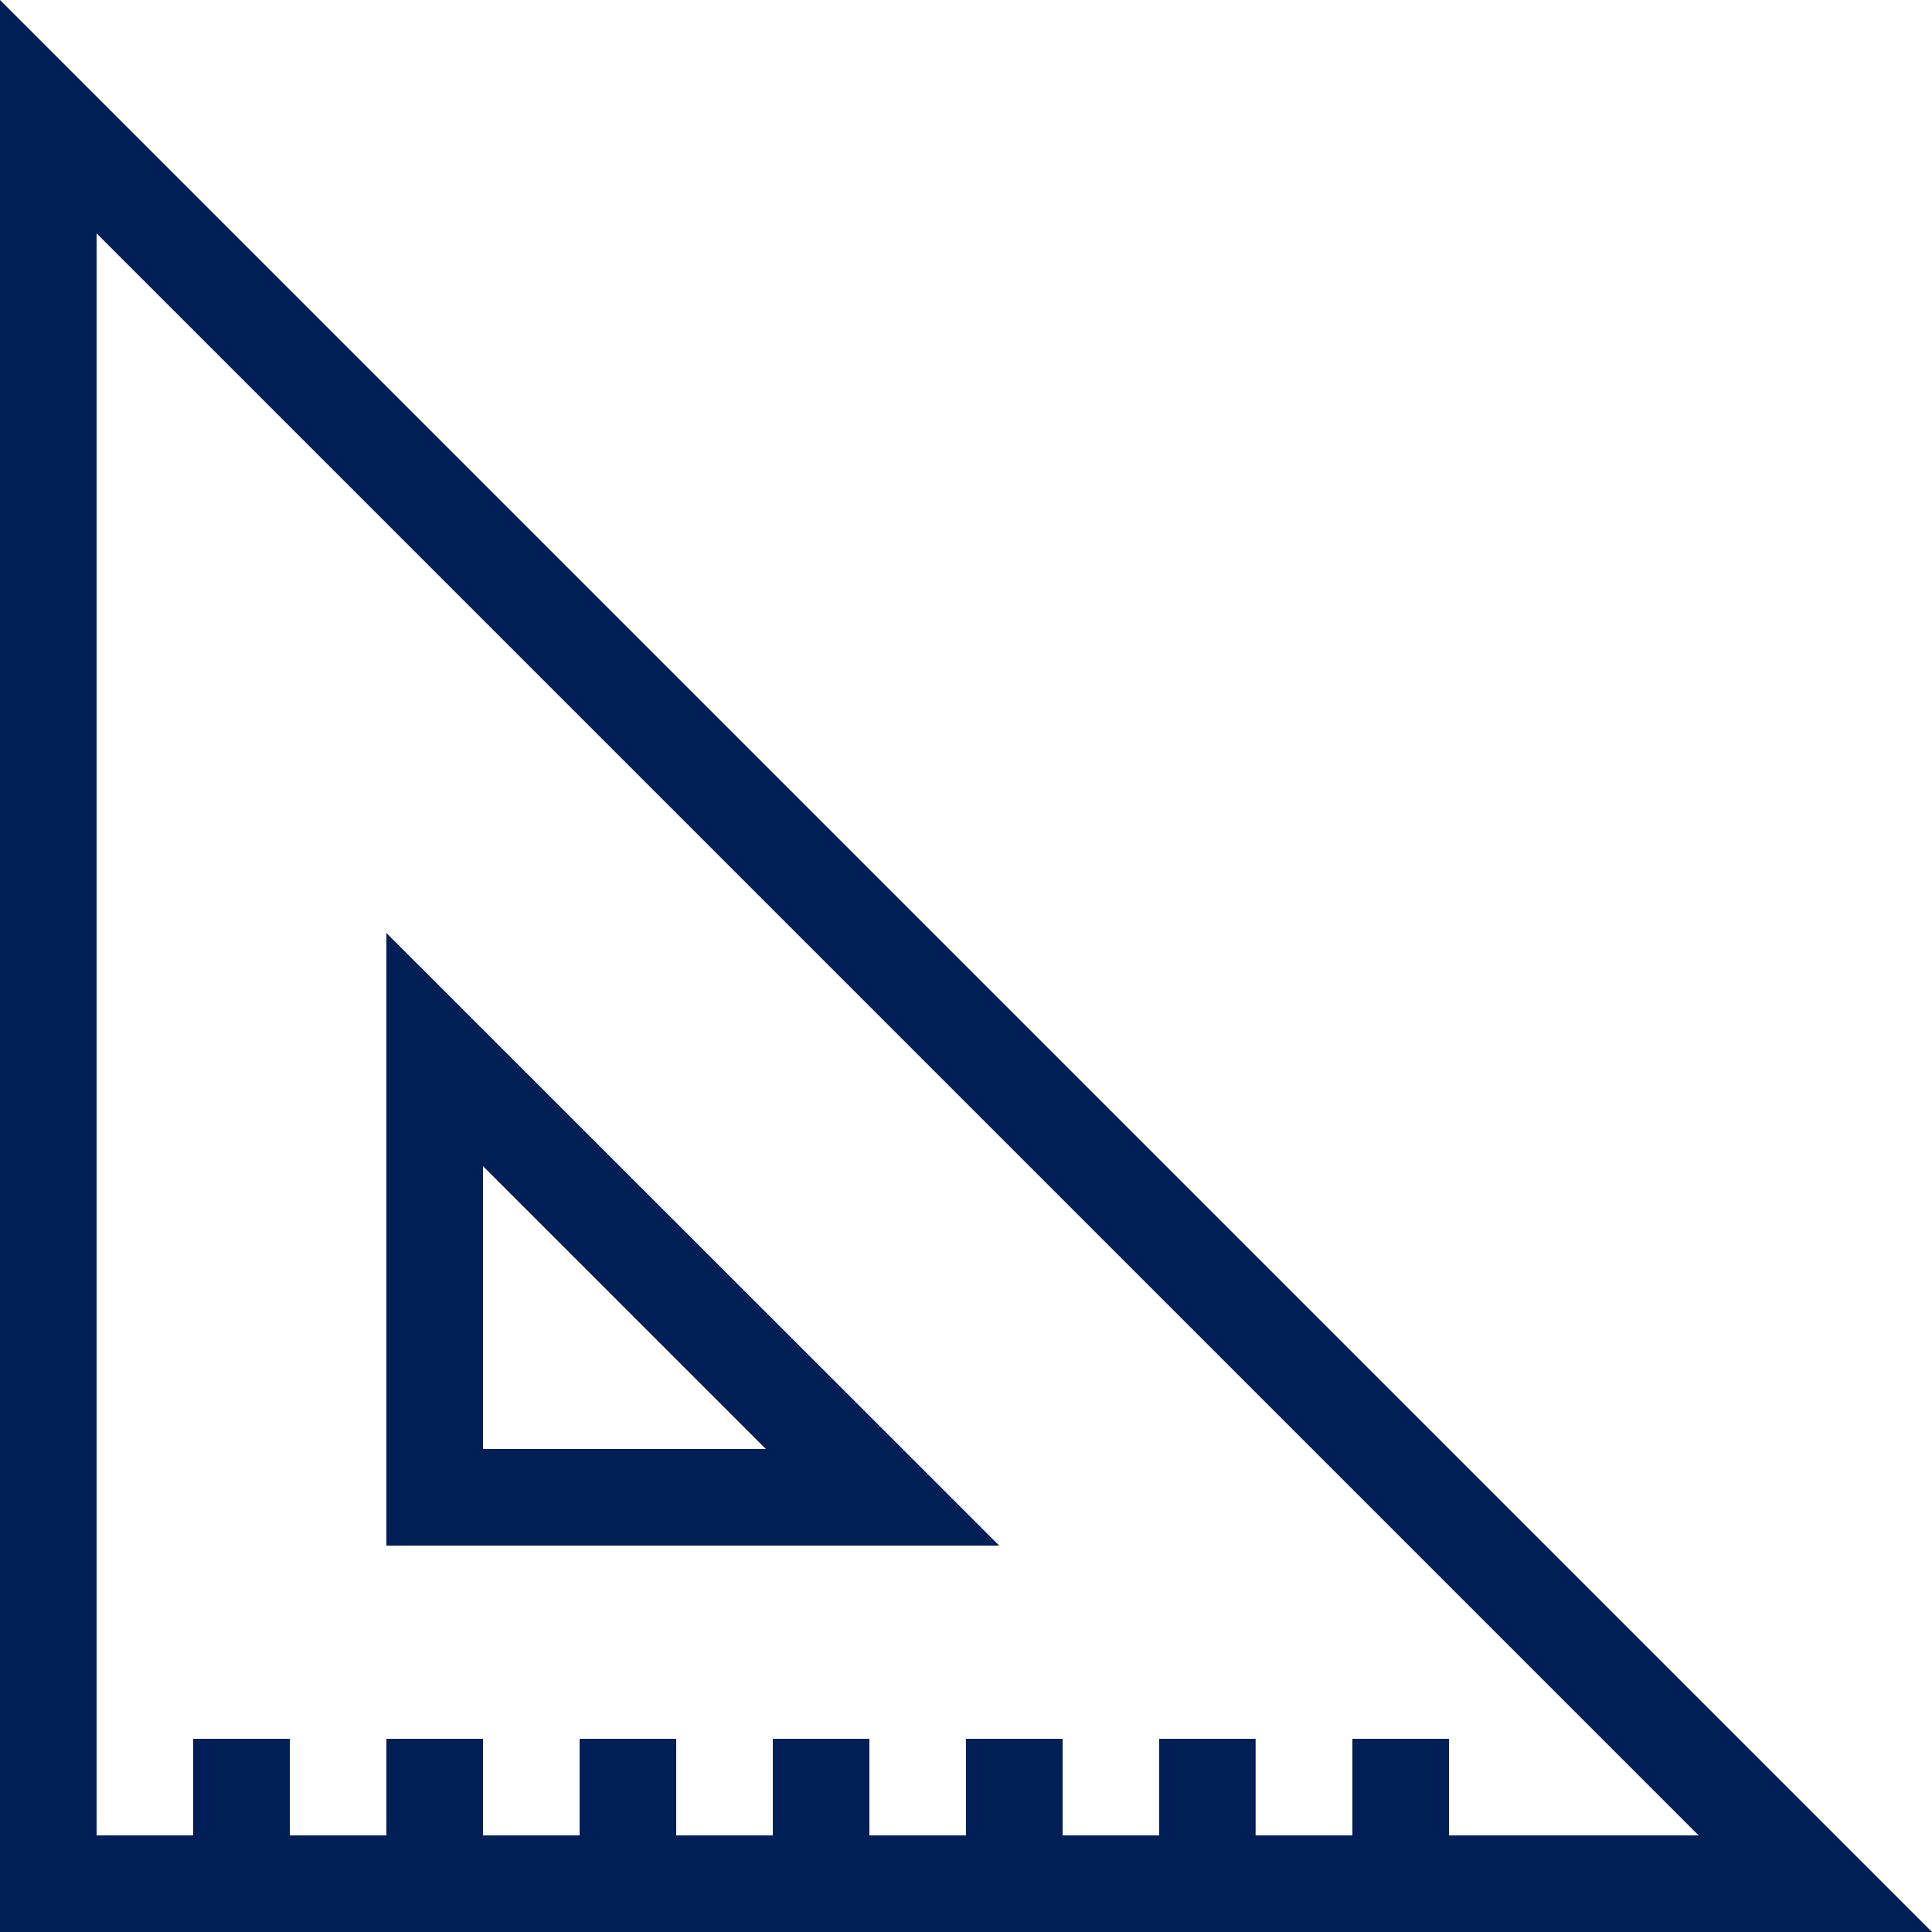 <!DOCTYPE svg PUBLIC "-//W3C//DTD SVG 1.1//EN" "http://www.w3.org/Graphics/SVG/1.1/DTD/svg11.dtd">
<!-- Uploaded to: SVG Repo, www.svgrepo.com, Transformed by: SVG Repo Mixer Tools -->
<svg width="800px" height="800px" viewBox="0 0 20 20" version="1.1" xmlns="http://www.w3.org/2000/svg" fill="#000000">
<g id="SVGRepo_bgCarrier" stroke-width="0"/>
<g id="SVGRepo_tracerCarrier" stroke-linecap="round" stroke-linejoin="round"/>
<g id="SVGRepo_iconCarrier"> <g id="layer1"> <path d="M 0 0 L 0 20 L 20 20 L 0 0 z M 1 2.416 L 17.584 19 L 15 19 L 15 18 L 14 18 L 14 19 L 12.998 19 L 12.998 18 L 12 18 L 12 19 L 11 19 L 11 18 L 10 18 L 10 19 L 9 19 L 9 18 L 8 18 L 8 19 L 7 19 L 7 18 L 6 18 L 6 19 L 5 19 L 5 18 L 4 18 L 4 19 L 3 19 L 3 18 L 2 18 L 2 19 L 1 19 L 1 2.416 z M 4 9.658 L 4 16 L 10.344 16 L 4 9.658 z M 5 12.072 L 7.928 15 L 5 15 L 5 12.072 z " style="fill:#001F56; fill-opacity:1; stroke:none; stroke-width:0px;"/> </g> </g>
</svg>